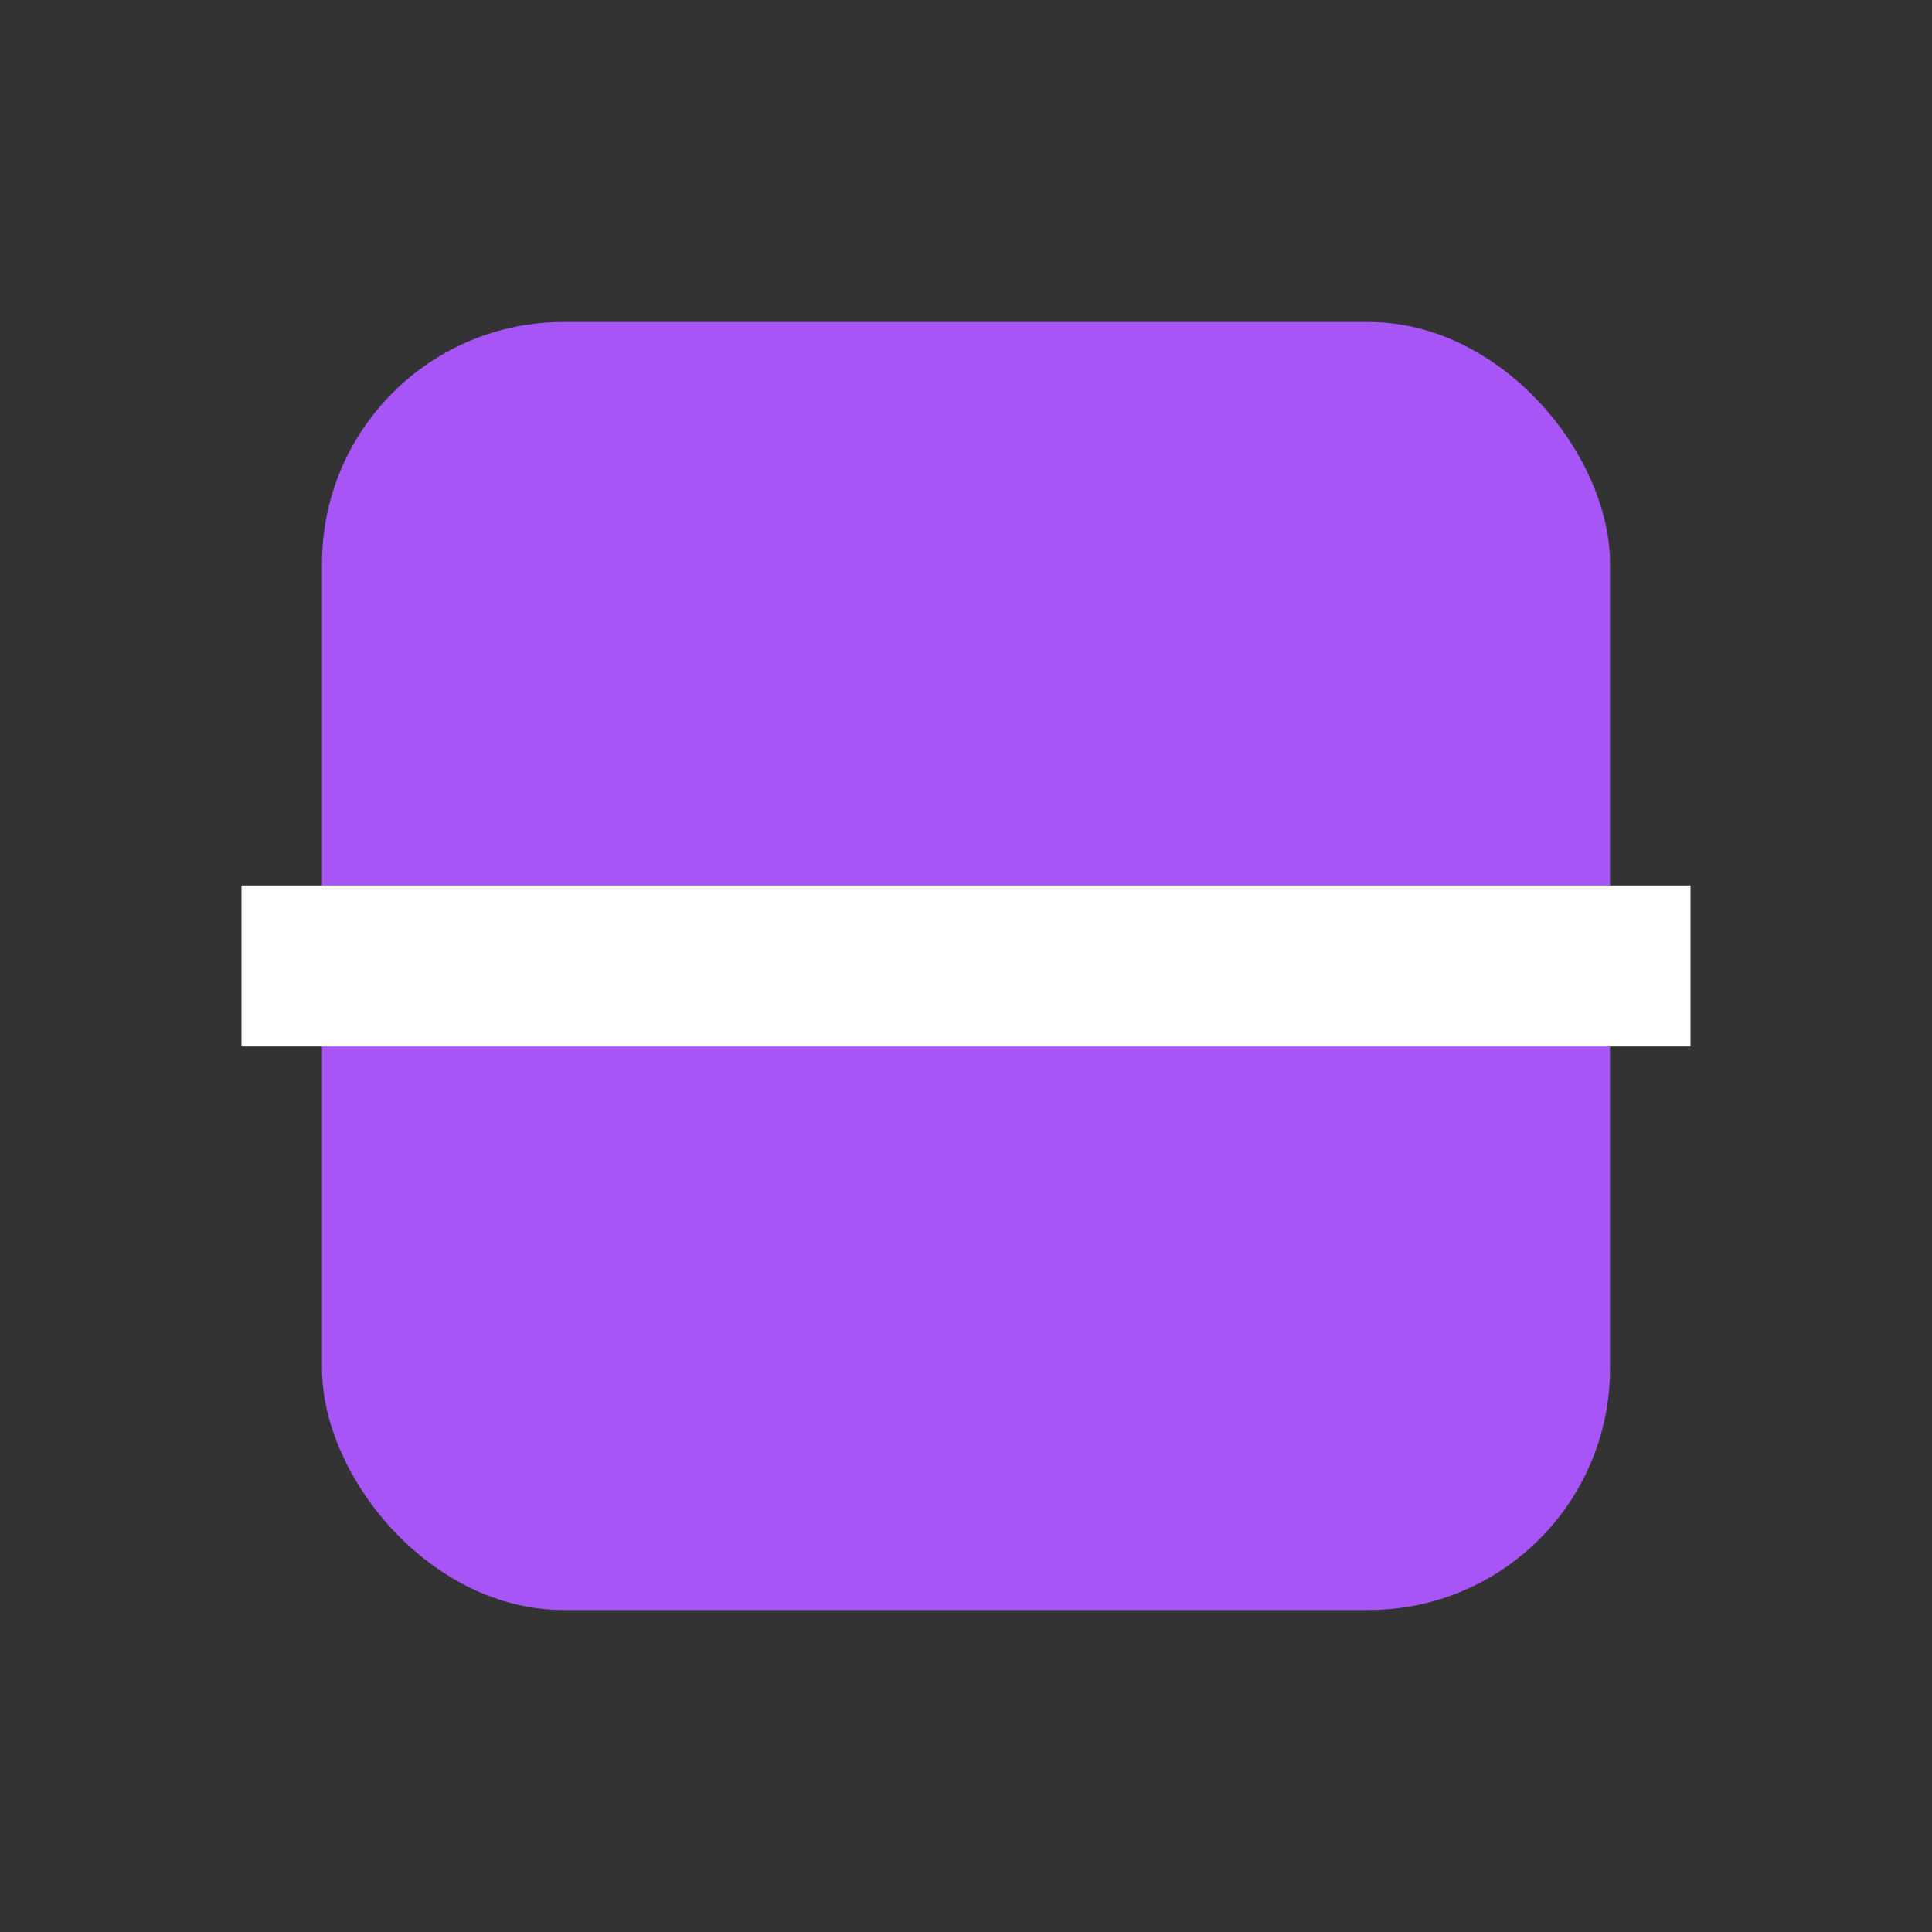<svg xmlns="http://www.w3.org/2000/svg" viewBox="0 0 24 24" fill="none" stroke="currentColor" stroke-width="2">
  <rect x="0" y="0" width="24" height="24" fill="#333333" stroke="none"/>
  <rect x="4" y="4" width="16" height="16" rx="3" fill="#a855f7" stroke="none" />
  <line x1="3" y1="12" x2="21" y2="12" stroke="white" />
</svg>